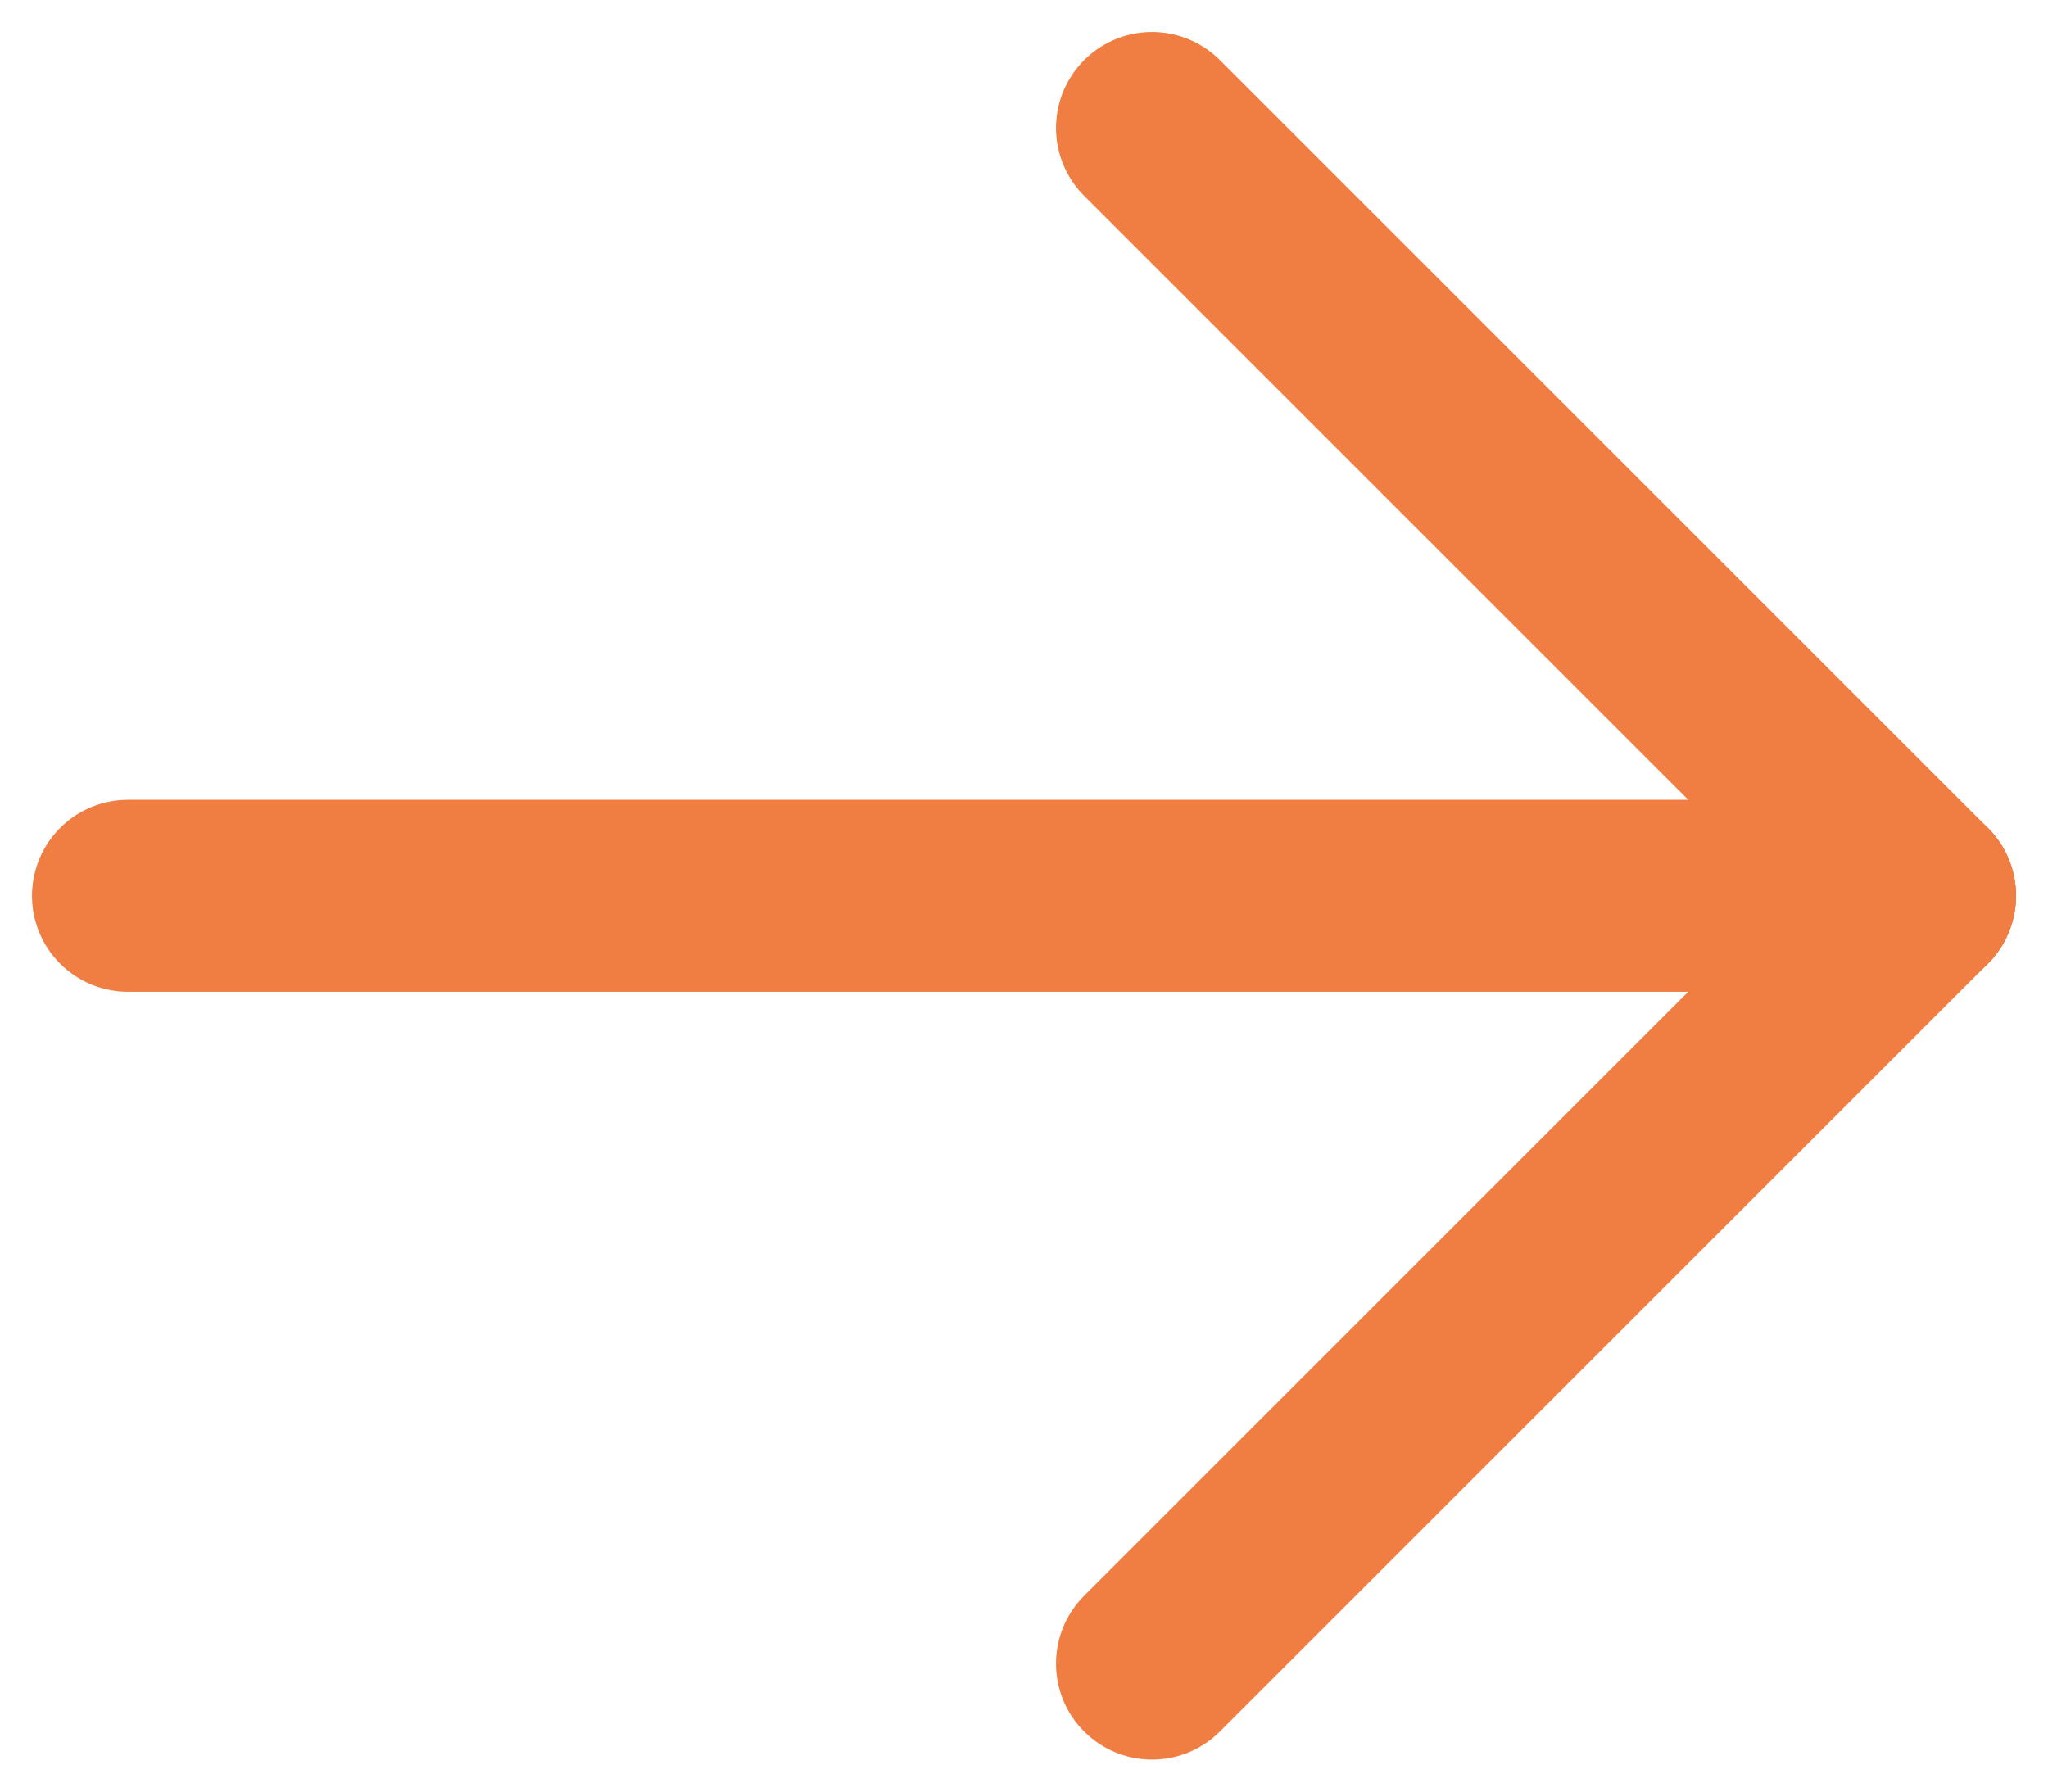 <svg xmlns="http://www.w3.org/2000/svg" xmlns:xlink="http://www.w3.org/1999/xlink" width="16" height="14" viewBox="0 0 16 14">
  <defs>
    <clipPath id="clip-ic-arrow-2">
      <rect width="16" height="14"/>
    </clipPath>
  </defs>
  <g id="ic-arrow-2" clip-path="url(#clip-ic-arrow-2)">
    <g id="Group_79866" data-name="Group 79866" transform="translate(-28 -366)">
      <path id="Path_34686" data-name="Path 34686" d="M29,373H43" fill="none" stroke="#f07d42" stroke-linecap="round" stroke-linejoin="round" stroke-width="1.5"/>
      <path id="Path_34687" data-name="Path 34687" d="M37,379l6-6" fill="none" stroke="#f07d42" stroke-linecap="round" stroke-linejoin="round" stroke-width="1.5"/>
      <path id="Path_34688" data-name="Path 34688" d="M37,367l6,6" fill="none" stroke="#f07d42" stroke-linecap="round" stroke-linejoin="round" stroke-width="1.5"/>
    </g>
  </g>
</svg>
